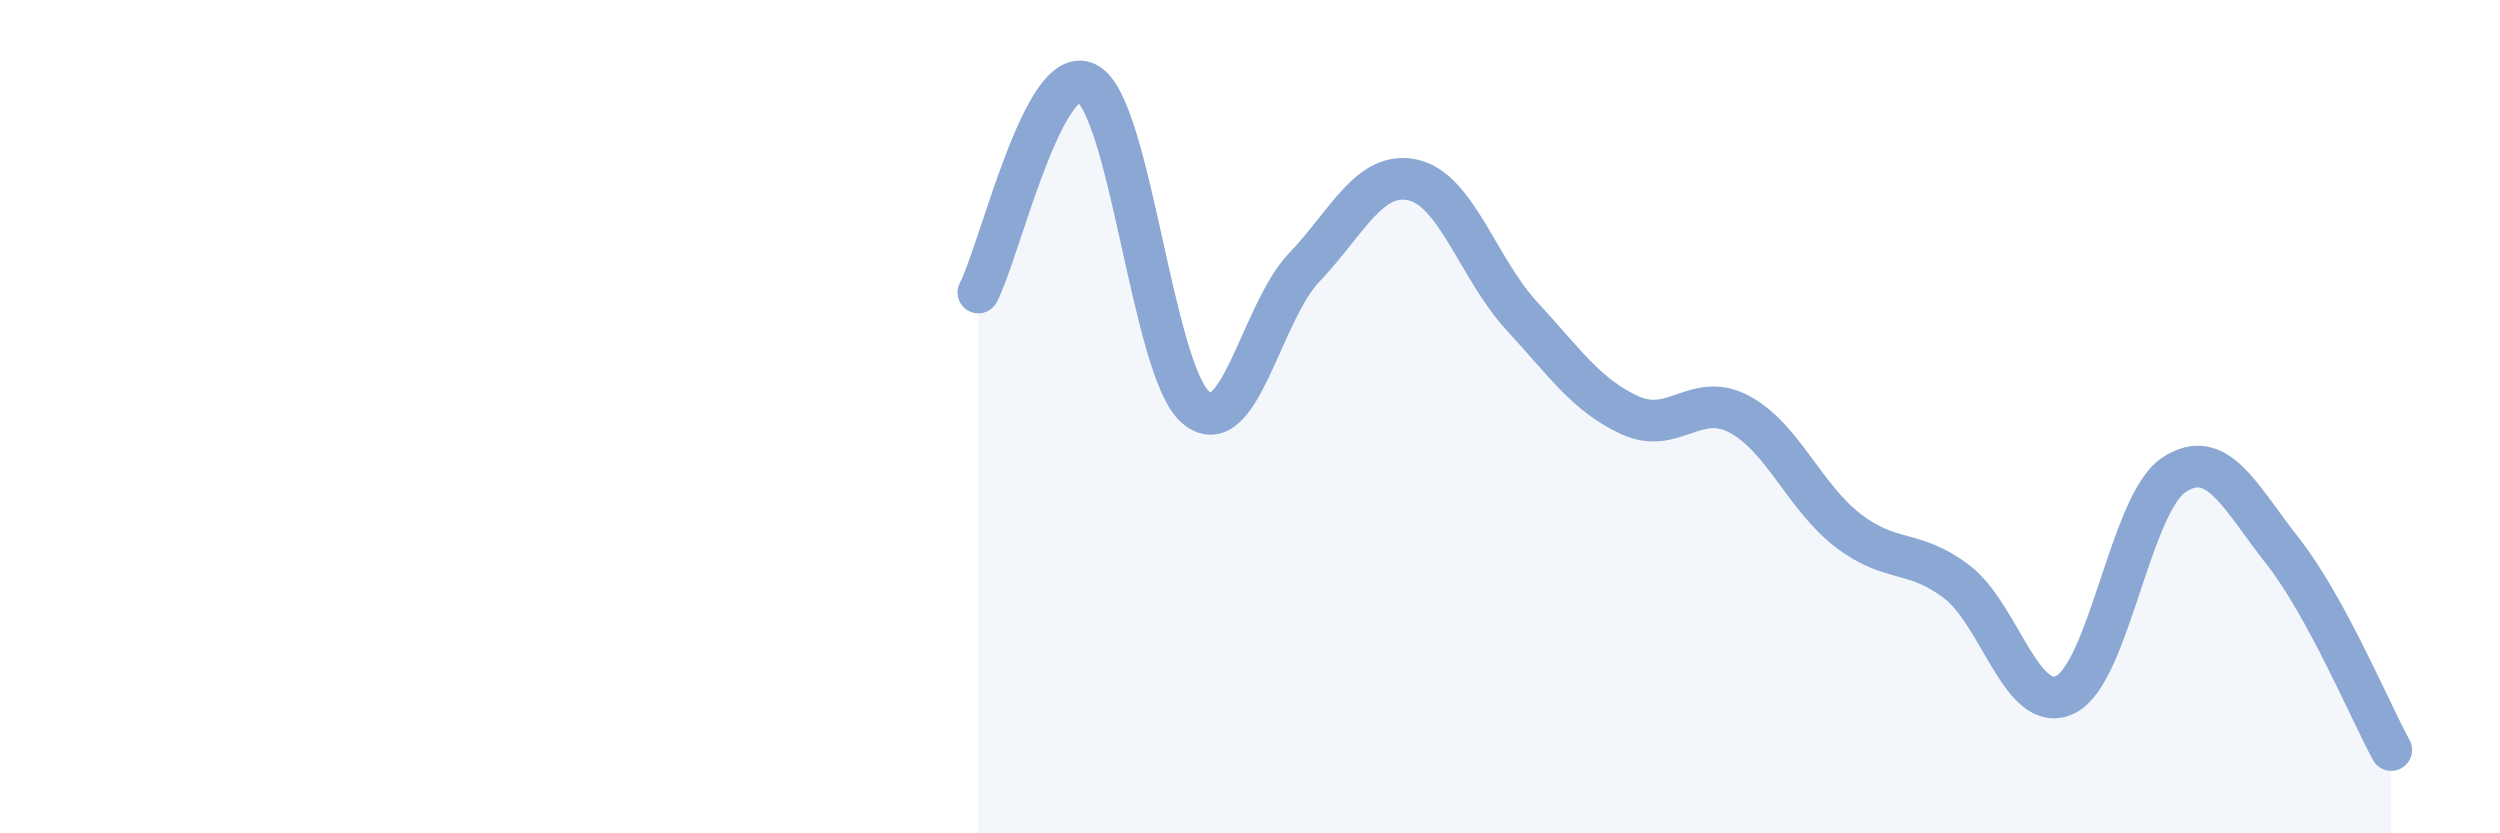 
    <svg width="60" height="20" viewBox="0 0 60 20" xmlns="http://www.w3.org/2000/svg">
      <path
        d="M 23.48,7.02 C 24,6.02 25.05,1.45 26.09,2 C 27.13,2.55 27.66,8.9 28.7,9.78 C 29.74,10.66 30.26,7.51 31.3,6.42 C 32.34,5.33 32.87,4.09 33.91,4.32 C 34.95,4.55 35.48,6.45 36.52,7.58 C 37.56,8.71 38.09,9.5 39.13,9.97 C 40.17,10.44 40.7,9.39 41.74,9.94 C 42.78,10.49 43.31,11.93 44.35,12.73 C 45.39,13.53 45.92,13.17 46.96,13.96 C 48,14.75 48.53,17.18 49.57,16.67 C 50.61,16.16 51.13,12.09 52.17,11.4 C 53.21,10.71 53.74,11.9 54.78,13.22 C 55.82,14.54 56.87,17.04 57.39,18L57.39 20L23.48 20Z"
        fill="#8ba7d3"
        opacity="0.1"
        stroke-linecap="round"
        stroke-linejoin="round"
      />
      <path
        d="M 23.48,7.02 C 24,6.02 25.05,1.45 26.09,2 C 27.13,2.55 27.66,8.9 28.7,9.78 C 29.74,10.66 30.26,7.51 31.3,6.42 C 32.34,5.33 32.87,4.09 33.91,4.32 C 34.95,4.55 35.48,6.45 36.52,7.58 C 37.56,8.71 38.09,9.5 39.13,9.97 C 40.17,10.44 40.7,9.39 41.74,9.94 C 42.78,10.49 43.31,11.93 44.35,12.73 C 45.39,13.53 45.92,13.17 46.96,13.96 C 48,14.75 48.53,17.18 49.57,16.67 C 50.61,16.16 51.13,12.09 52.17,11.4 C 53.21,10.71 53.74,11.9 54.78,13.22 C 55.82,14.54 56.87,17.04 57.39,18"
        stroke="#8ba7d3"
        stroke-width="1"
        fill="none"
        stroke-linecap="round"
        stroke-linejoin="round"
      />
    </svg>
  